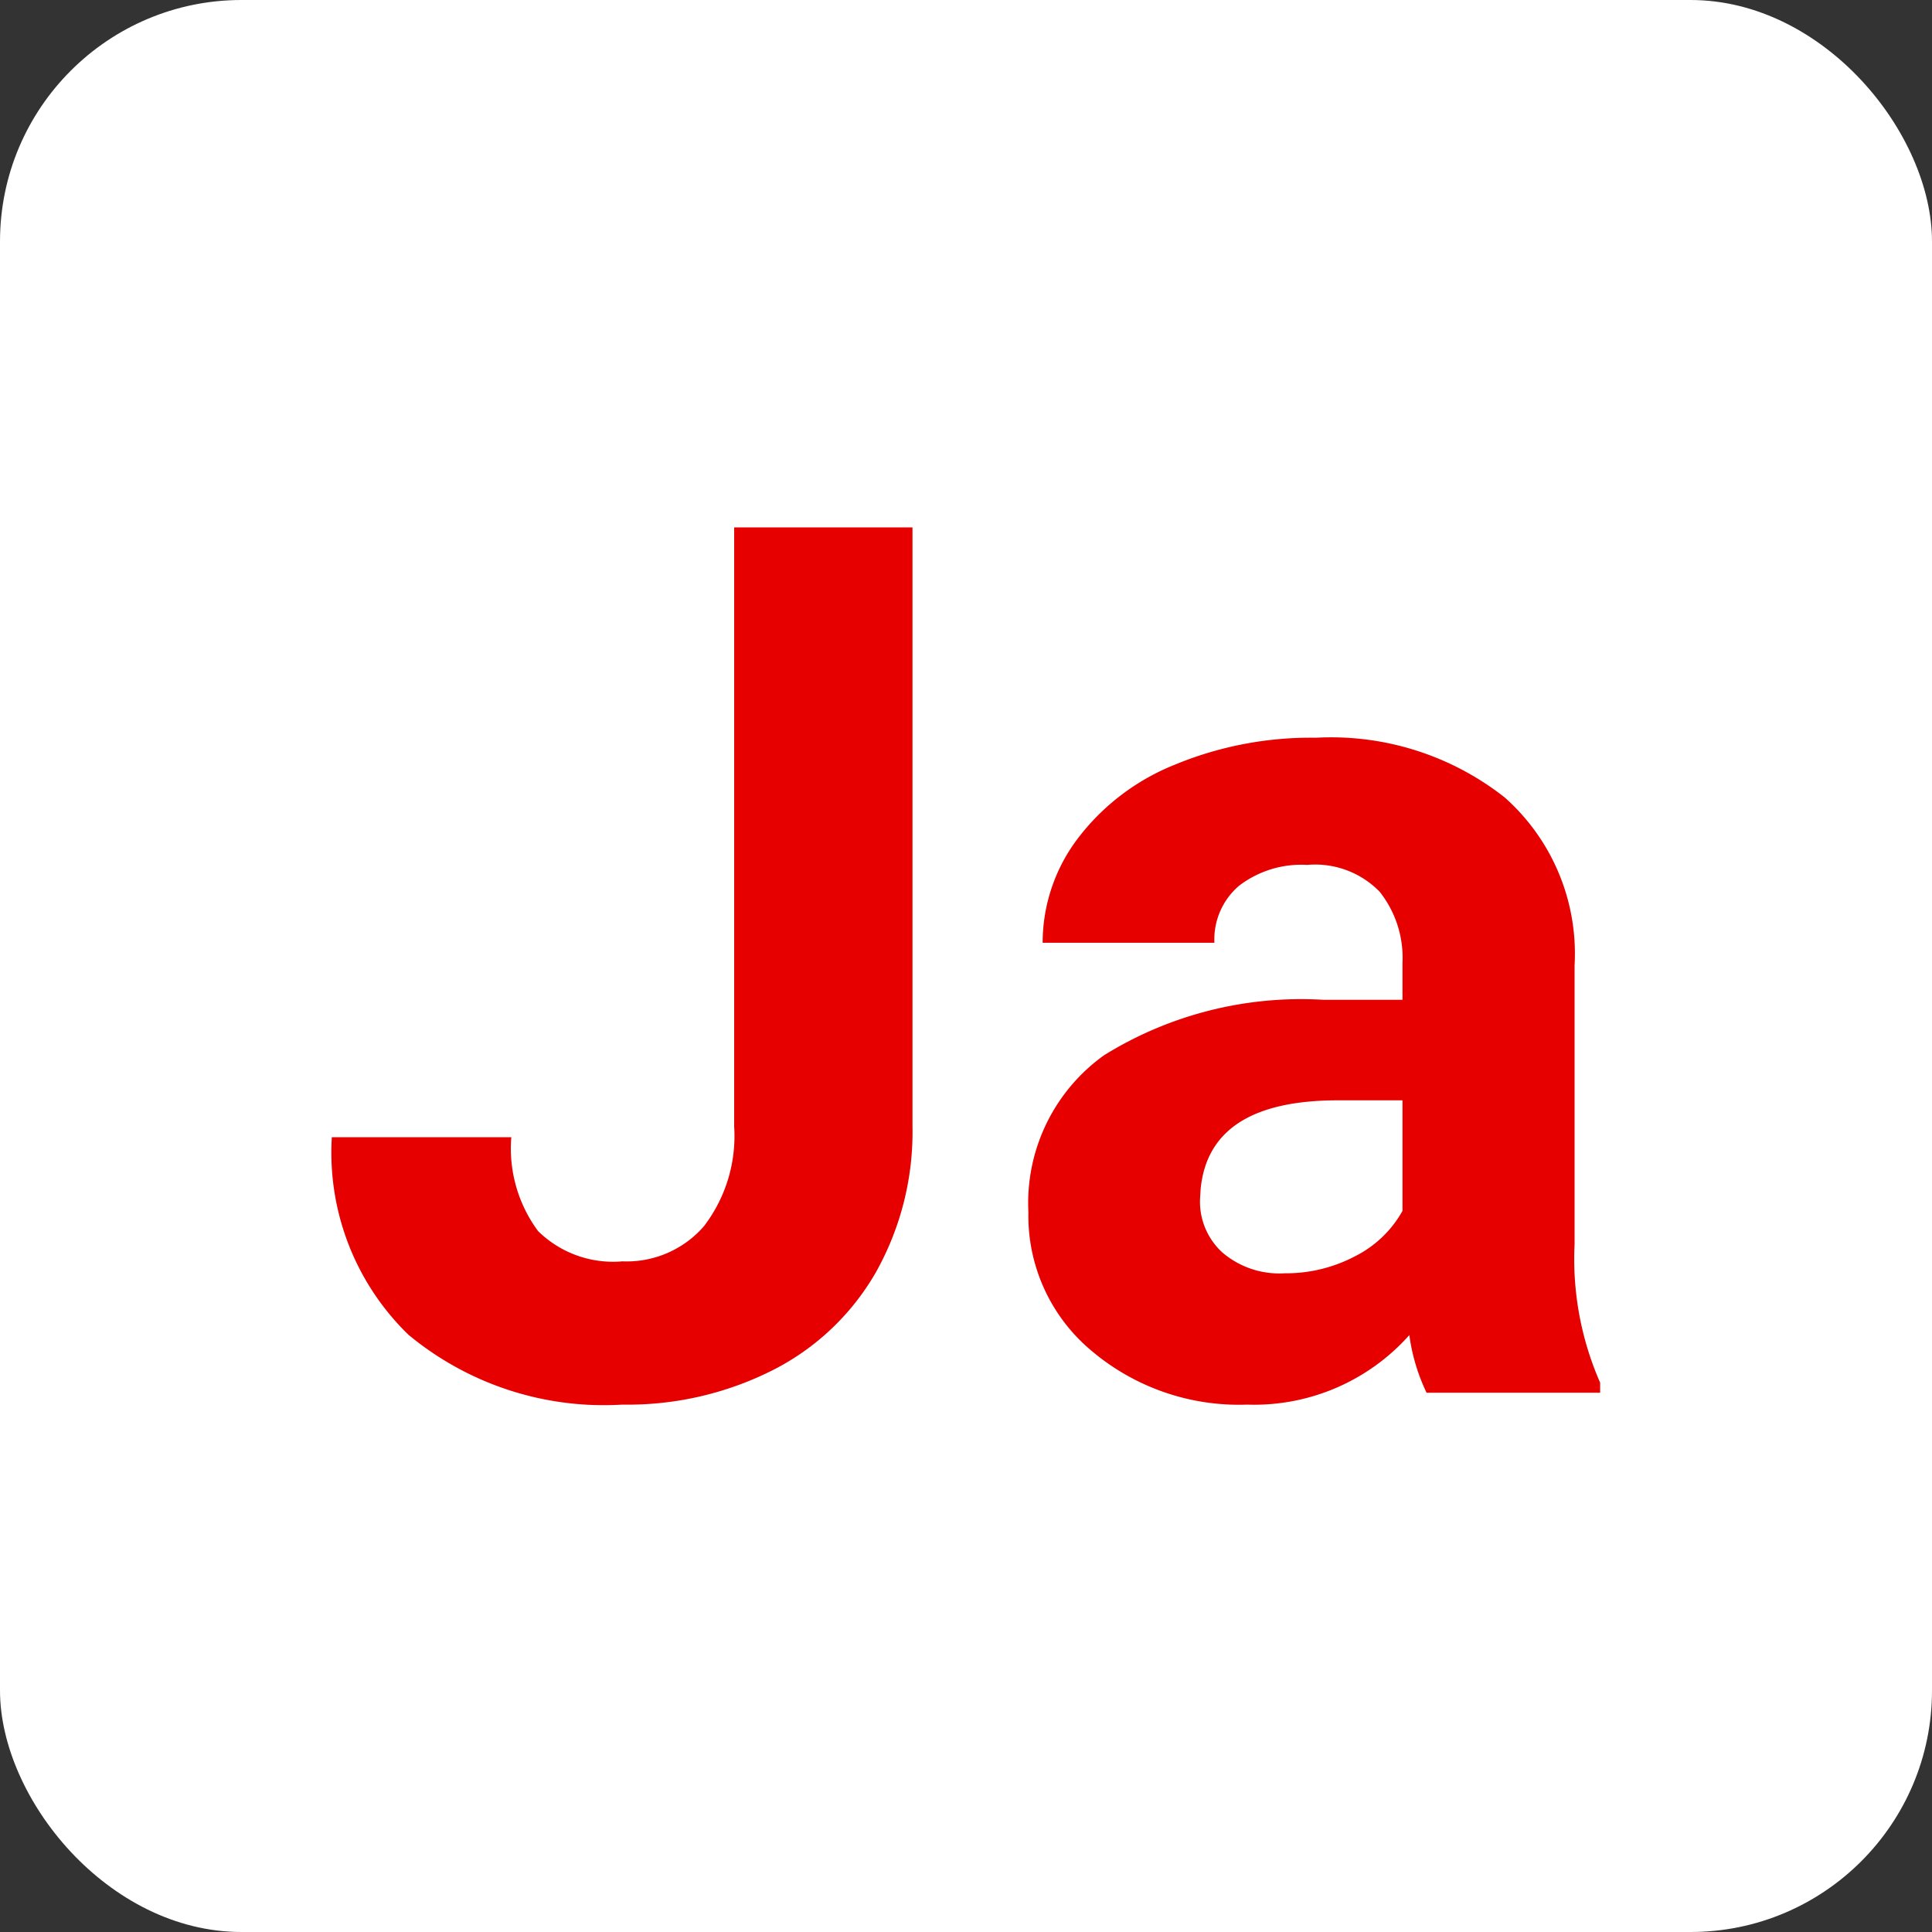 <svg xmlns="http://www.w3.org/2000/svg" width="40" height="40" viewBox="0 0 40 40"><rect x="0" y="0" width="40" height="40" fill="#333333" stroke="none"/><rect width="40" height="40" rx="5" style="fill:#fff"/><path d="M15.2,10.919h3.692v12.4a5.936,5.936,0,0,1-.757,3.021A5.136,5.136,0,0,1,16,28.367a6.666,6.666,0,0,1-3.113.714,6.339,6.339,0,0,1-4.43-1.446,5.254,5.254,0,0,1-1.587-4.091h3.716a2.876,2.876,0,0,0,.554,1.944,2.215,2.215,0,0,0,1.747.627,2.117,2.117,0,0,0,1.686-.726,3.069,3.069,0,0,0,.627-2.067Z" style="fill:#e60000"/><path d="M29.536,28.835a3.957,3.957,0,0,1-.357-1.194,4.3,4.3,0,0,1-3.359,1.44,4.725,4.725,0,0,1-3.242-1.132,3.639,3.639,0,0,1-1.286-2.855,3.761,3.761,0,0,1,1.569-3.248A7.742,7.742,0,0,1,27.4,20.7h1.637v-.763a2.2,2.2,0,0,0-.474-1.476,1.864,1.864,0,0,0-1.5-.554,2.119,2.119,0,0,0-1.409.431,1.461,1.461,0,0,0-.511,1.181H21.587a3.571,3.571,0,0,1,.714-2.141,4.716,4.716,0,0,1,2.018-1.544,7.357,7.357,0,0,1,2.928-.56,5.808,5.808,0,0,1,3.907,1.237A4.325,4.325,0,0,1,32.6,19.988v5.771a6.37,6.37,0,0,0,.529,2.867v.209ZM26.6,26.362a3.061,3.061,0,0,0,1.452-.351,2.314,2.314,0,0,0,.985-.941V22.781H27.7q-2.67,0-2.843,1.846l-.012.209a1.423,1.423,0,0,0,.468,1.1A1.815,1.815,0,0,0,26.6,26.362Z" style="fill:#e60000"/></svg>